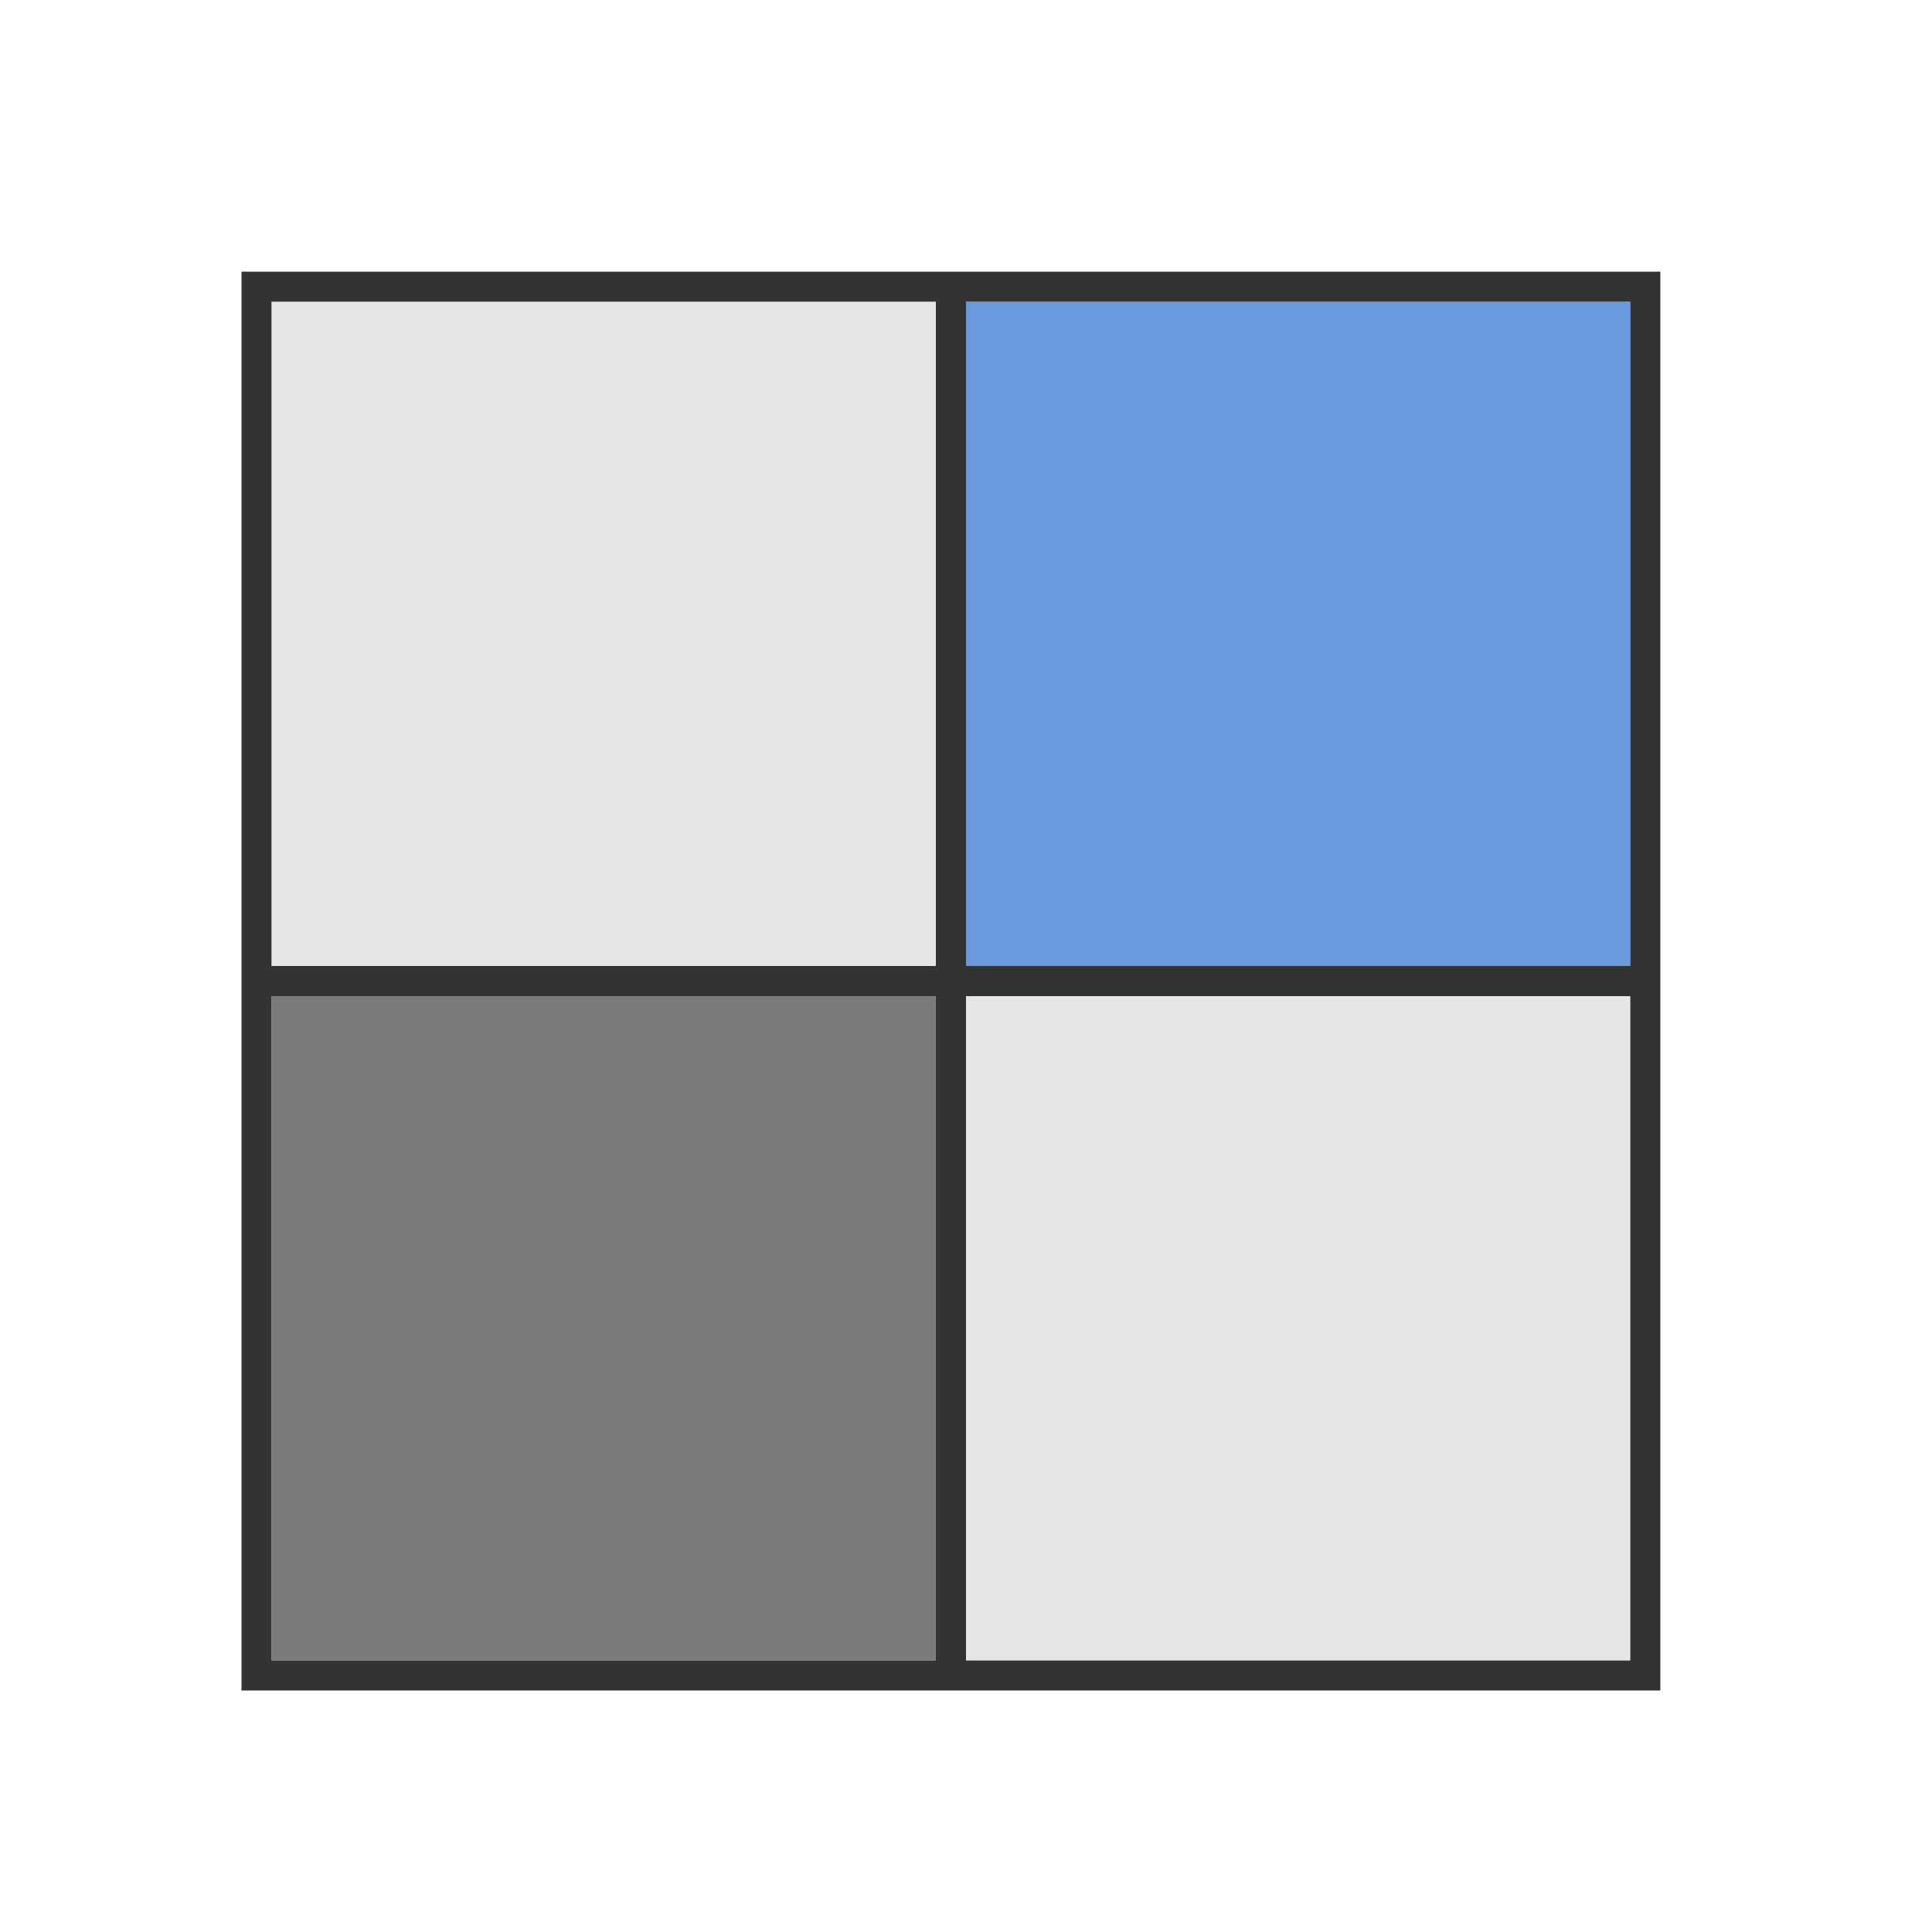 <?xml version="1.0" ?><!DOCTYPE svg  PUBLIC '-//W3C//DTD SVG 1.1//EN'  'http://www.w3.org/Graphics/SVG/1.1/DTD/svg11.dtd'><svg height="2048px" style="shape-rendering:geometricPrecision; text-rendering:geometricPrecision; image-rendering:optimizeQuality; fill-rule:evenodd; clip-rule:evenodd" viewBox="0 0 2048 2048" width="2048px" xml:space="preserve" xmlns="http://www.w3.org/2000/svg" xmlns:xlink="http://www.w3.org/1999/xlink"><defs><style type="text/css">
   <![CDATA[
    .fil4 {fill:none}
    .fil1 {fill:#6A9ADE}
    .fil2 {fill:#7B7B7B}
    .fil3 {fill:#E6E6E5}
    .fil0 {fill:#333333;fill-rule:nonzero}
   ]]>
  </style></defs><g id="Layer_x0020_1"><path class="fil0" d="M272.001 287.998l1472 0 16 0 0 16 0 1472 0 16 -16 0 -1472 0 -16 0 0 -16 0 -1472 0 -16 16 0zm1456 32.001l-1440 0 0 1440 1440 0 0 -1440z"/><polygon class="fil0" points="272.001,1024 1744,1024 1744,1056 272.001,1056 "/><polygon class="fil0" points="992,1776 992,303.999 1024,303.999 1024,1776 "/><polygon class="fil1" points="1024,1024 1728,1024 1728,319.999 1024,319.999 "/><polygon class="fil2" points="992,1760 992,1056 288.001,1056 288.001,1760 "/><polygon class="fil3" points="288.001,1024 992,1024 992,319.999 288.001,319.999 "/><polygon class="fil3" points="1024,1056 1024,1760 1728,1760 1728,1056 "/></g><rect class="fil4" height="2048" width="2048"/></svg>